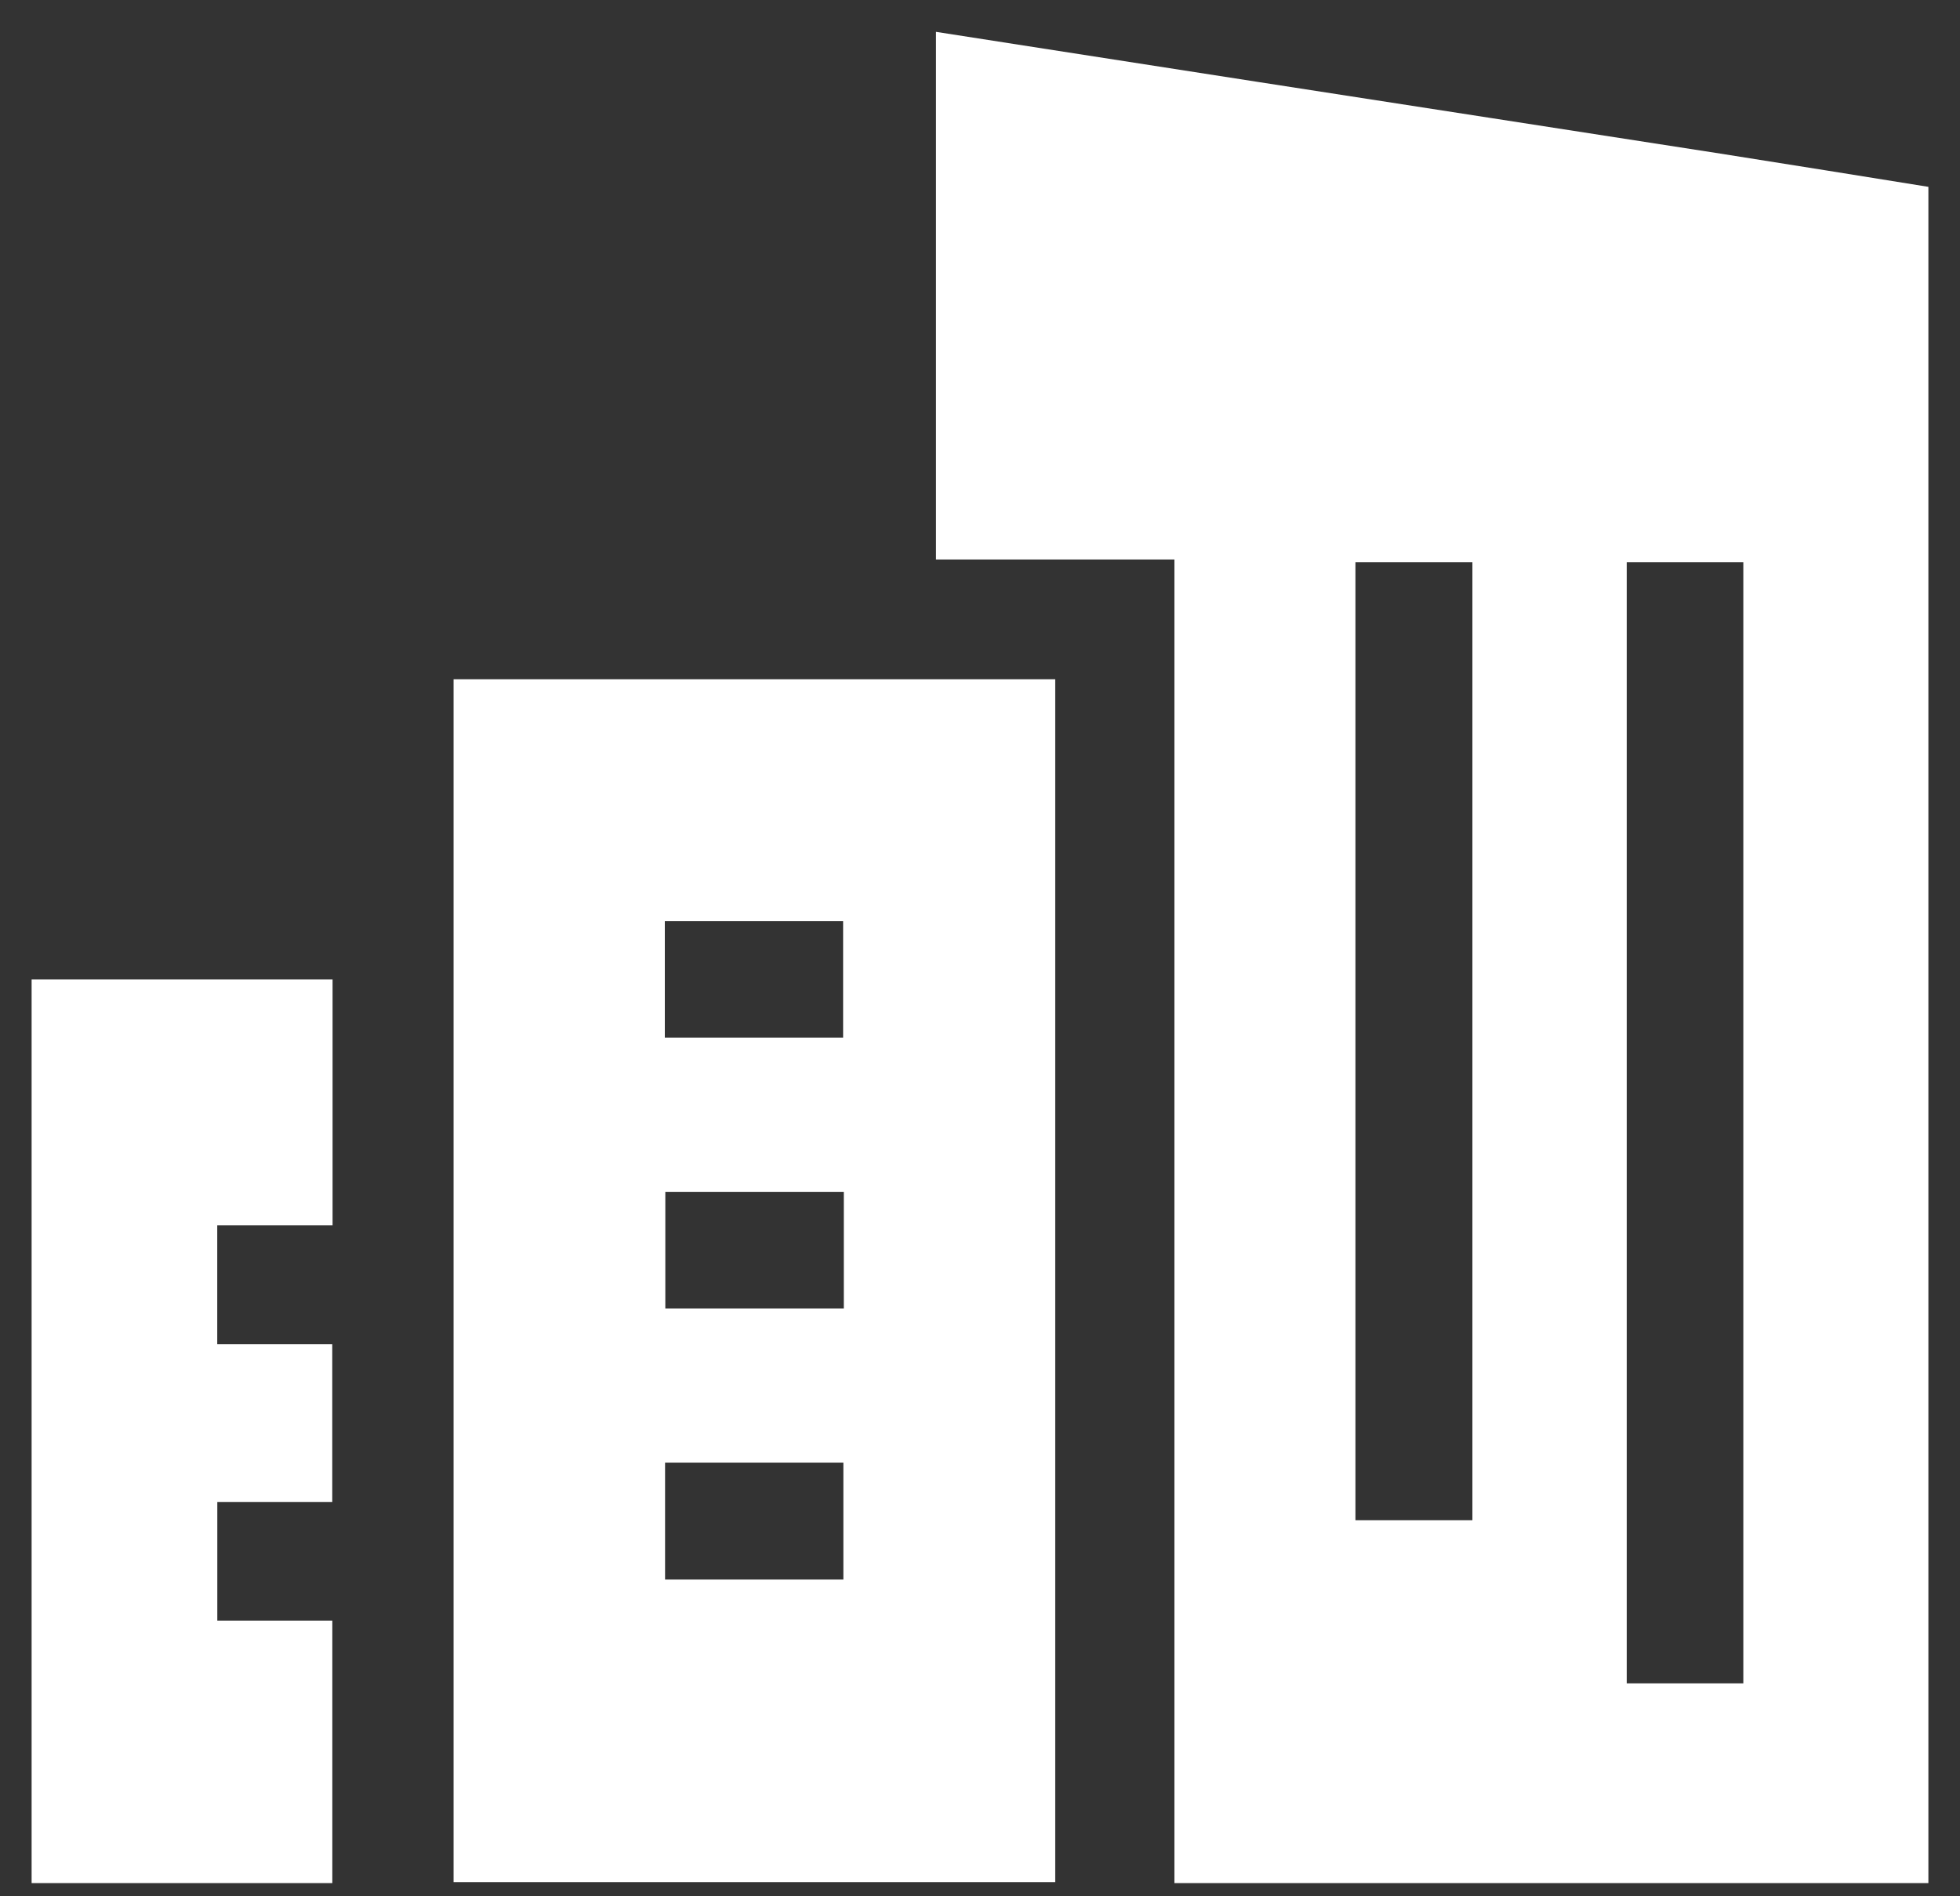 <svg width="31" height="30" viewBox="0 0 31 30" fill="none" xmlns="http://www.w3.org/2000/svg">
<rect x="0" y="0" width="31" height="30" fill="#333333" stroke="none"/>
<g clip-path="url(#clip0_671_8625)">
<path fill-rule="evenodd" clip-rule="evenodd" d="M30.5 2.956C30.5 11.901 30.5 20.846 30.5 29.791C26.532 29.791 22.564 29.791 18.575 29.791C18.575 22.788 18.575 15.832 18.575 8.851C17.308 8.851 16.063 8.851 14.804 8.851C14.804 6.058 14.804 3.29 14.804 0.504C16.502 0.768 18.185 1.031 19.869 1.292C22.316 1.672 24.762 2.049 27.209 2.43C28.306 2.602 29.403 2.78 30.5 2.956ZM25.729 8.894C25.729 14.82 25.729 20.726 25.729 26.631C26.356 26.631 26.964 26.631 27.573 26.631C27.573 20.709 27.573 14.808 27.573 8.894C26.958 8.894 26.356 8.894 25.729 8.894ZM21.438 8.894C21.438 13.955 21.438 18.997 21.438 24.05C22.061 24.05 22.671 24.05 23.288 24.05C23.288 18.992 23.288 13.95 23.288 8.894C22.673 8.894 22.071 8.894 21.438 8.894Z" fill="white"/>
<path fill-rule="evenodd" clip-rule="evenodd" d="M0.5 15.494C2.081 15.494 3.661 15.494 5.26 15.494C5.26 16.792 5.26 18.076 5.26 19.385C4.656 19.385 4.056 19.385 3.436 19.385C3.436 20.02 3.436 20.629 3.436 21.267C4.032 21.267 4.633 21.267 5.255 21.267C5.255 22.108 5.255 22.921 5.255 23.762C4.658 23.762 4.058 23.762 3.437 23.762C3.437 24.397 3.437 25.006 3.437 25.639C4.033 25.639 4.634 25.639 5.256 25.639C5.256 27.024 5.256 28.385 5.256 29.791C3.671 29.791 2.086 29.791 0.5 29.791C0.5 25.026 0.5 20.26 0.5 15.494Z" fill="white"/>
<path fill-rule="evenodd" clip-rule="evenodd" d="M16.69 10.746C16.69 17.099 16.69 23.432 16.69 29.776C13.513 29.776 10.353 29.776 7.174 29.776C7.174 23.435 7.174 17.102 7.174 10.746C10.334 10.746 13.5 10.746 16.69 10.746ZM10.515 16.415C11.469 16.415 12.408 16.415 13.335 16.415C13.335 15.789 13.335 15.181 13.335 14.572C12.386 14.572 11.455 14.572 10.515 14.572C10.515 15.188 10.515 15.789 10.515 16.415ZM13.346 18.858C12.384 18.858 11.453 18.858 10.523 18.858C10.523 19.484 10.523 20.093 10.523 20.701C11.474 20.701 12.406 20.701 13.346 20.701C13.346 20.082 13.346 19.48 13.346 18.858ZM13.339 24.989C13.339 24.356 13.339 23.754 13.339 23.139C12.394 23.139 11.463 23.139 10.519 23.139C10.519 23.762 10.519 24.37 10.519 24.989C11.464 24.989 12.395 24.989 13.339 24.989Z" fill="white"/>
</g>
<defs>
<clipPath id="clip0_671_8625">
<rect width="30" height="29.288" fill="white" transform="translate(0.5 0.504)"/>
</clipPath>
</defs>
</svg>
